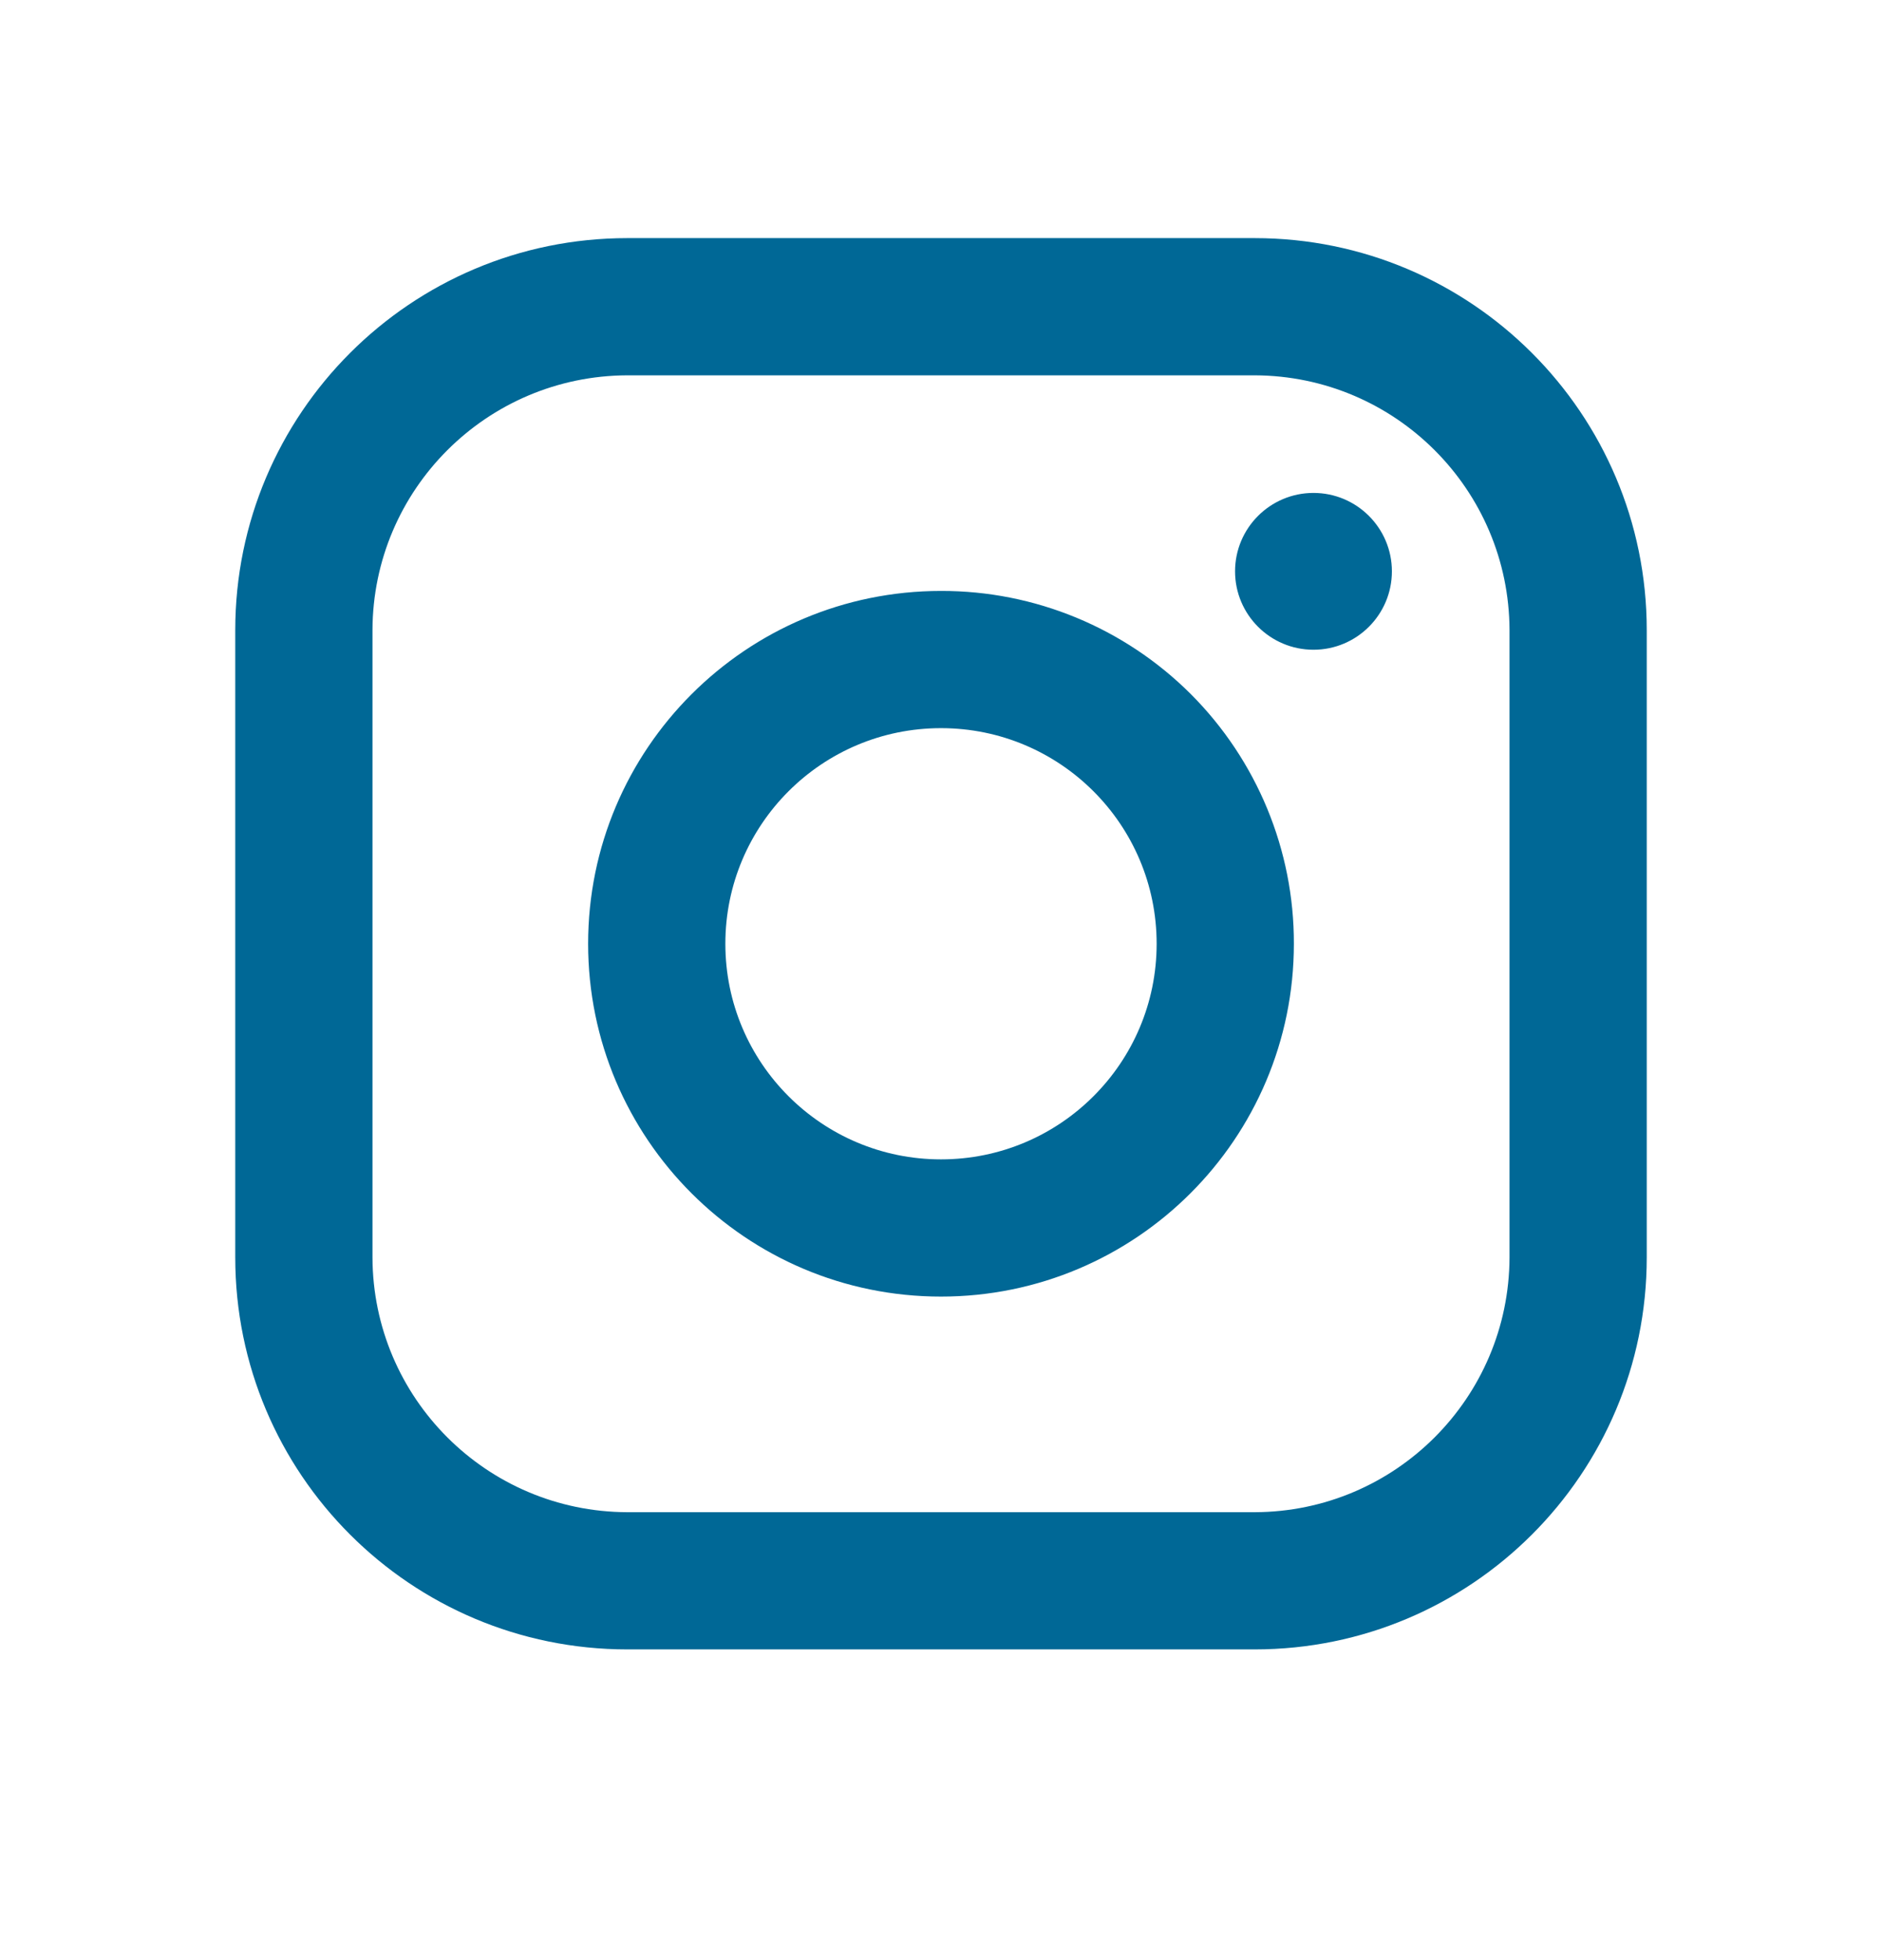 <svg width="24" height="25" viewBox="0 0 24 25" fill="none" xmlns="http://www.w3.org/2000/svg">
<path fill-rule="evenodd" clip-rule="evenodd" d="M16 3.037H8C5.239 3.037 3 5.276 3 8.037V16.037C3 18.799 5.239 21.037 8 21.037H16C18.761 21.037 21 18.799 21 16.037V8.037C21 5.276 18.761 3.037 16 3.037ZM19.25 16.037C19.244 17.83 17.793 19.282 16 19.287H8C6.207 19.282 4.755 17.83 4.75 16.037V8.037C4.755 6.244 6.207 4.793 8 4.787H16C17.793 4.793 19.244 6.244 19.25 8.037V16.037ZM16.75 8.287C17.302 8.287 17.75 7.839 17.75 7.287C17.75 6.735 17.302 6.287 16.75 6.287C16.198 6.287 15.75 6.735 15.75 7.287C15.75 7.839 16.198 8.287 16.75 8.287ZM12 7.537C9.515 7.537 7.5 9.552 7.5 12.037C7.5 14.522 9.515 16.537 12 16.537C14.485 16.537 16.5 14.522 16.5 12.037C16.503 10.843 16.029 9.697 15.185 8.852C14.34 8.008 13.194 7.534 12 7.537ZM9.25 12.037C9.25 13.556 10.481 14.787 12 14.787C13.519 14.787 14.75 13.556 14.75 12.037C14.75 10.518 13.519 9.287 12 9.287C10.481 9.287 9.25 10.518 9.25 12.037Z" fill="#006896"/>
</svg>
